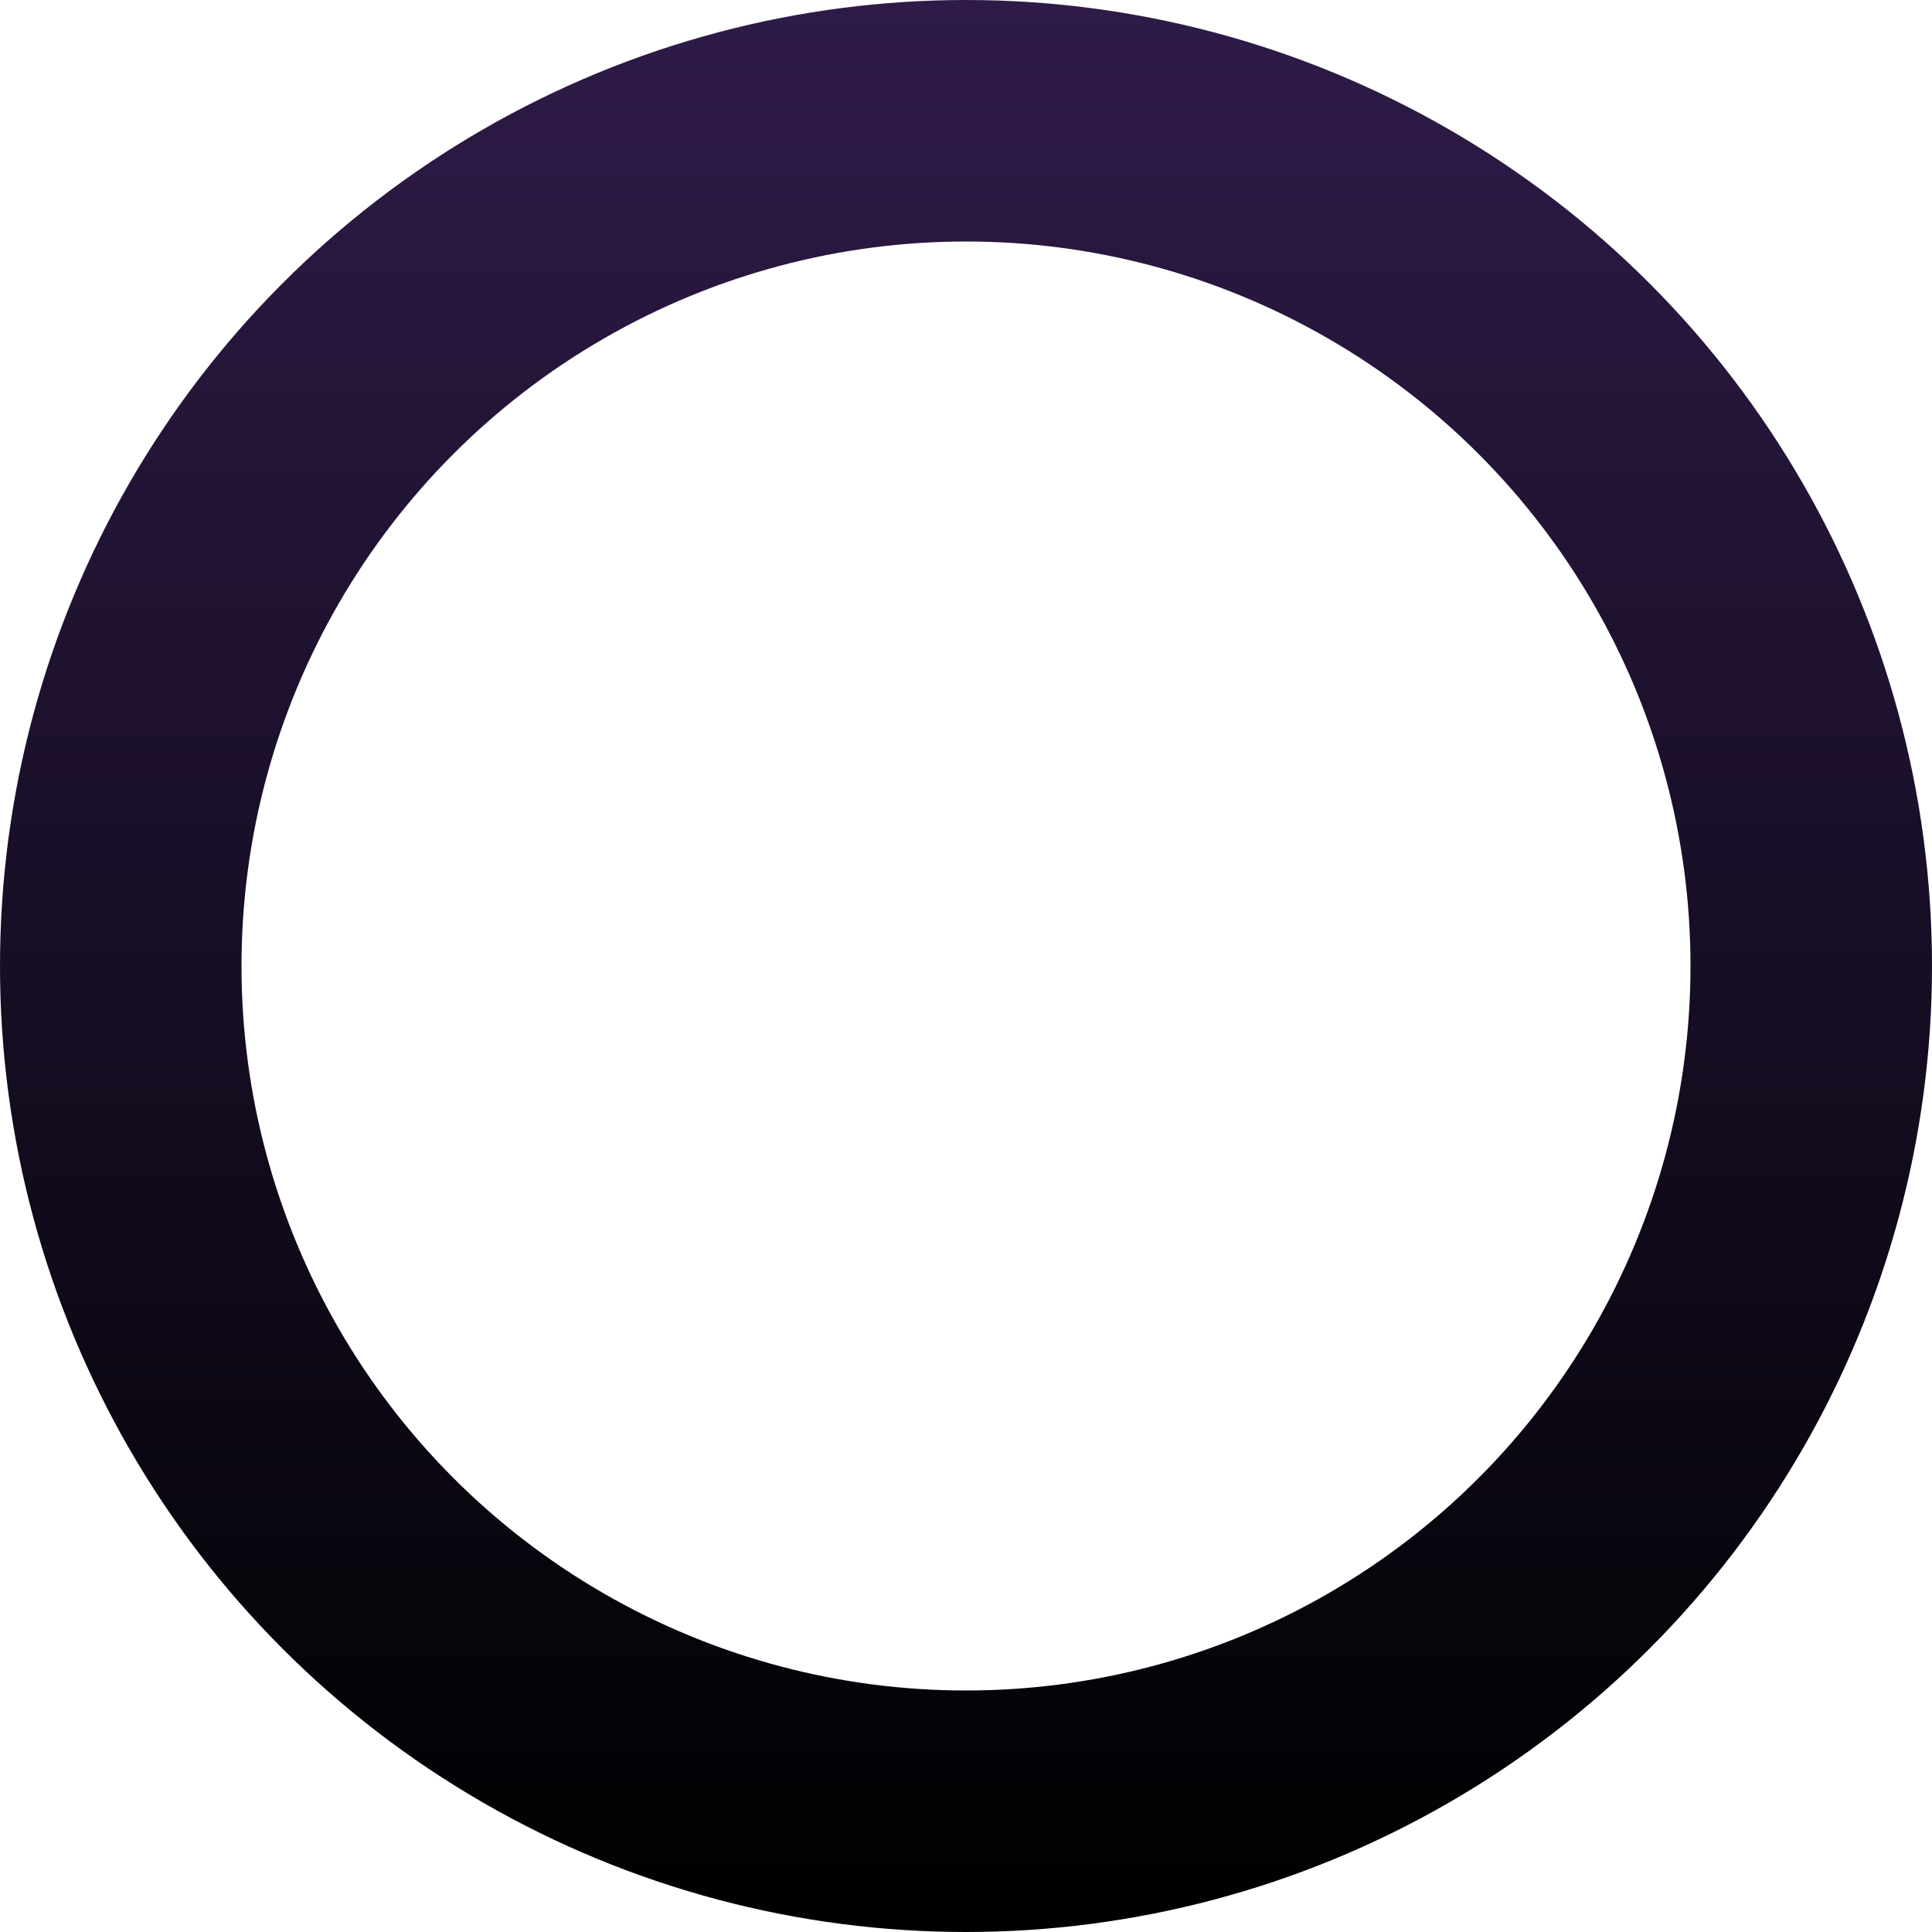 <svg width="4" height="4" viewBox="0 0 4 4" fill="none" xmlns="http://www.w3.org/2000/svg">
<circle cx="2" cy="2" r="1.75" stroke="url(#paint0_linear_4642_358)" stroke-width="0.5"/>
<defs>
<linearGradient id="paint0_linear_4642_358" x1="2" y1="0" x2="2" y2="4" gradientUnits="userSpaceOnUse">
<stop stop-color="#2E1B48"/>
<stop offset="1"/>
</linearGradient>
</defs>
</svg>
